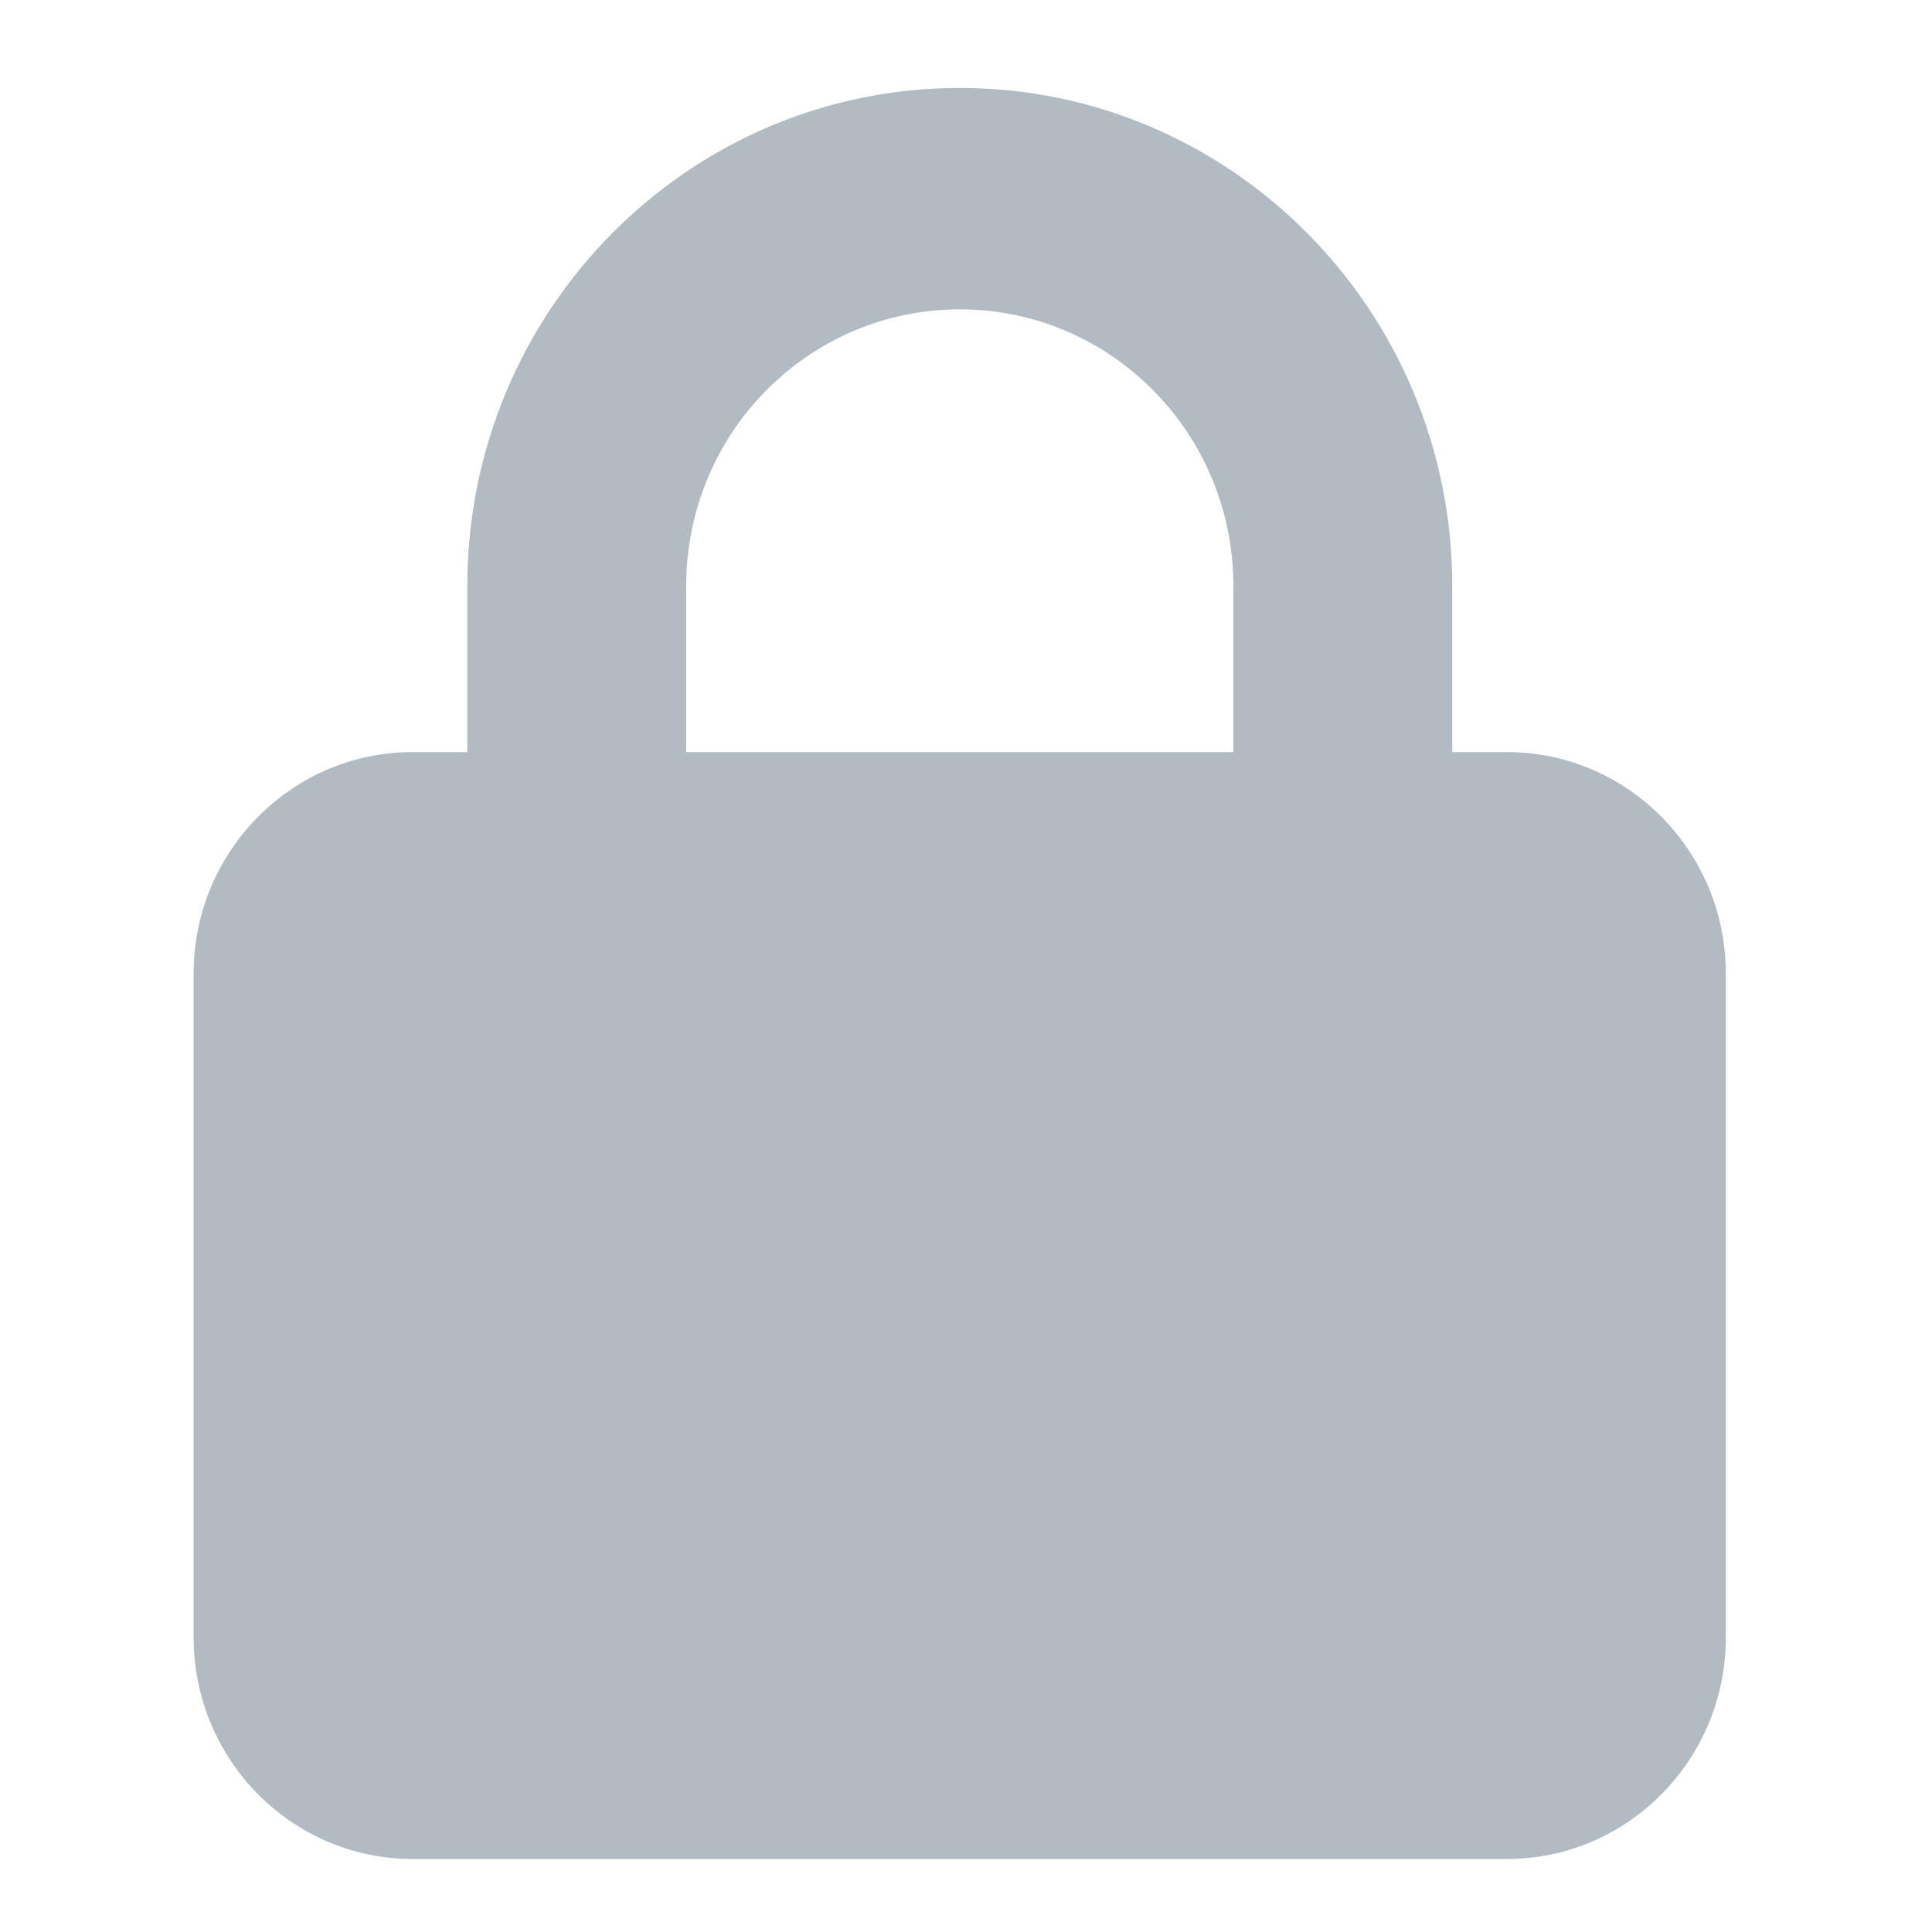 <svg xmlns="http://www.w3.org/2000/svg" width="25" height="25" viewBox="0 0 25 25" fill="none"><path d="M8.879 7.584V9.732H15.96V7.584C15.96 5.605 14.375 4.003 12.419 4.003C10.463 4.003 8.879 5.605 8.879 7.584ZM6.047 9.732V7.584C6.047 4.025 8.901 1.138 12.419 1.138C15.938 1.138 18.792 4.025 18.792 7.584V9.732H19.5C21.062 9.732 22.332 11.017 22.332 12.597V21.191C22.332 22.77 21.062 24.055 19.5 24.055H5.339C3.776 24.055 2.506 22.77 2.506 21.191V12.597C2.506 11.017 3.776 9.732 5.339 9.732H6.047Z" fill="#B2BAC2"></path></svg>